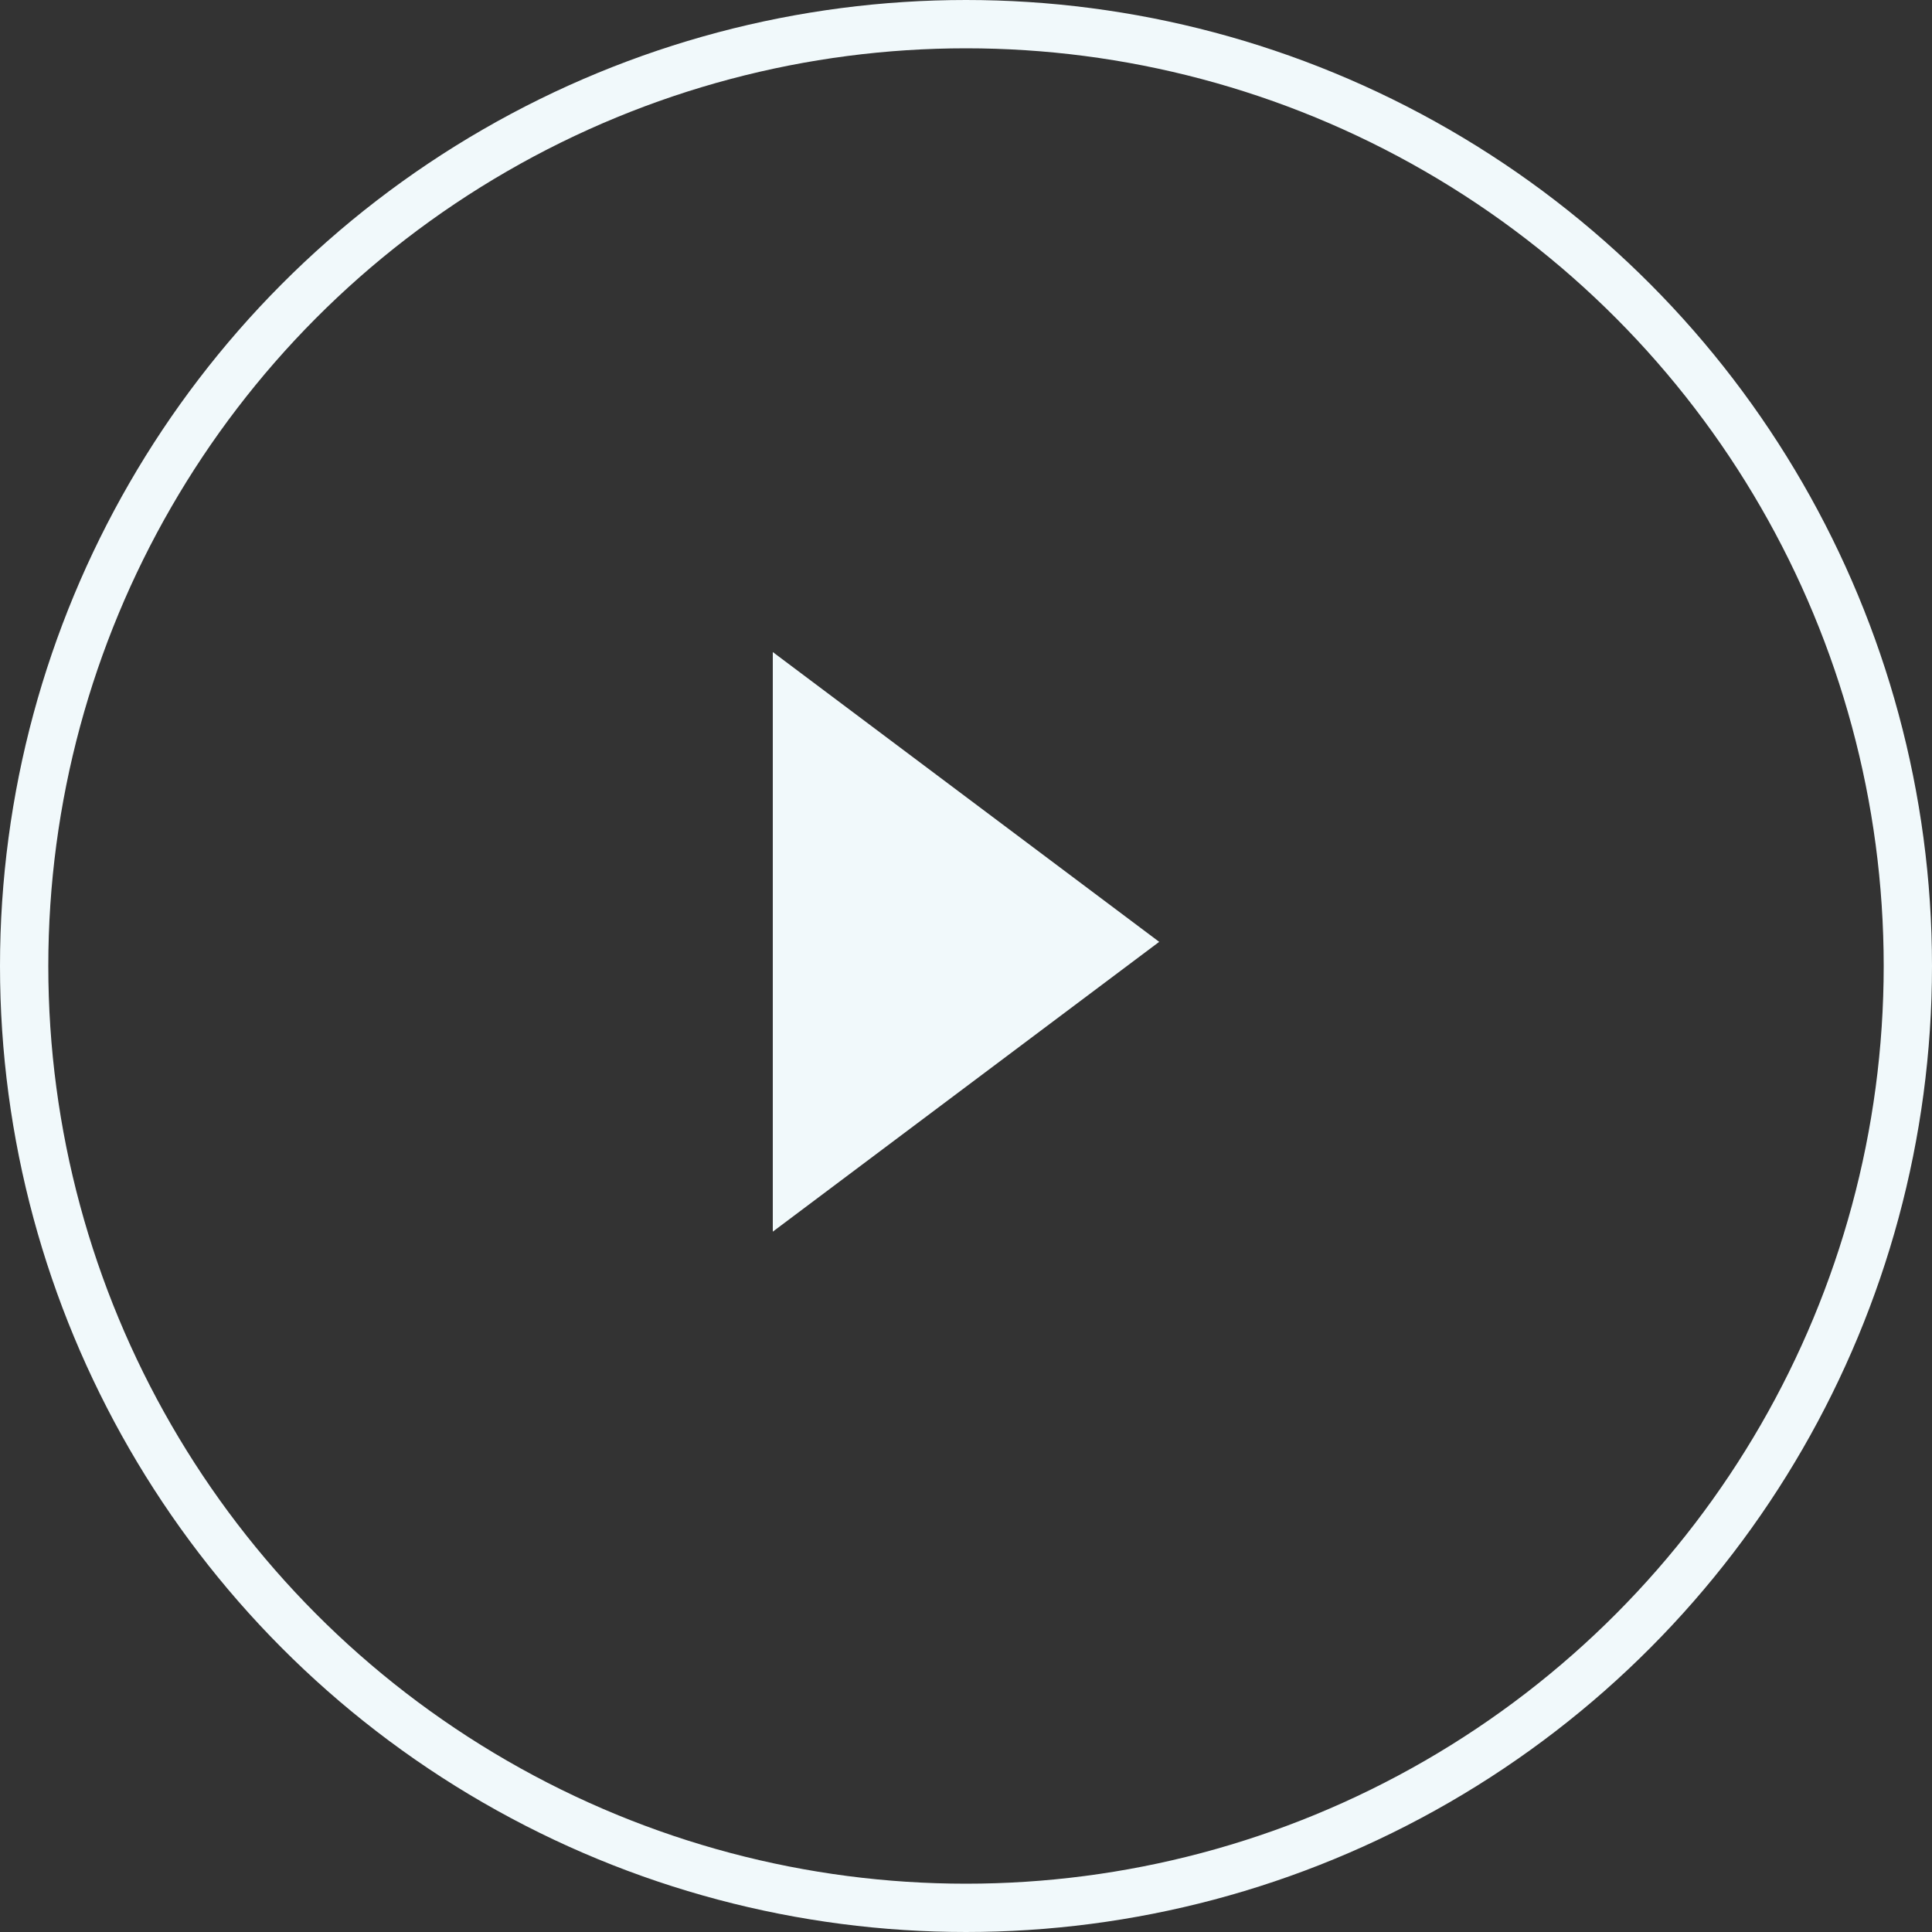<svg xmlns="http://www.w3.org/2000/svg" viewBox="0 0 40 40"><rect x="0" y="0" width="40" height="40" fill="#333333" stroke="none"/><defs><style>.cls-1{fill:none;stroke:#f1f9fb;stroke-miterlimit:10;}.cls-2{fill:#f1f9fb;}</style></defs><title>play</title><g id="Layer_2" data-name="Layer 2"><g id="demo_vid" data-name="demo vid"><circle class="cls-1" cx="20" cy="20" r="19.5"/><polygon class="cls-2" points="16 13.5 16 25.5 24 19.5 16 13.5"/></g></g></svg>